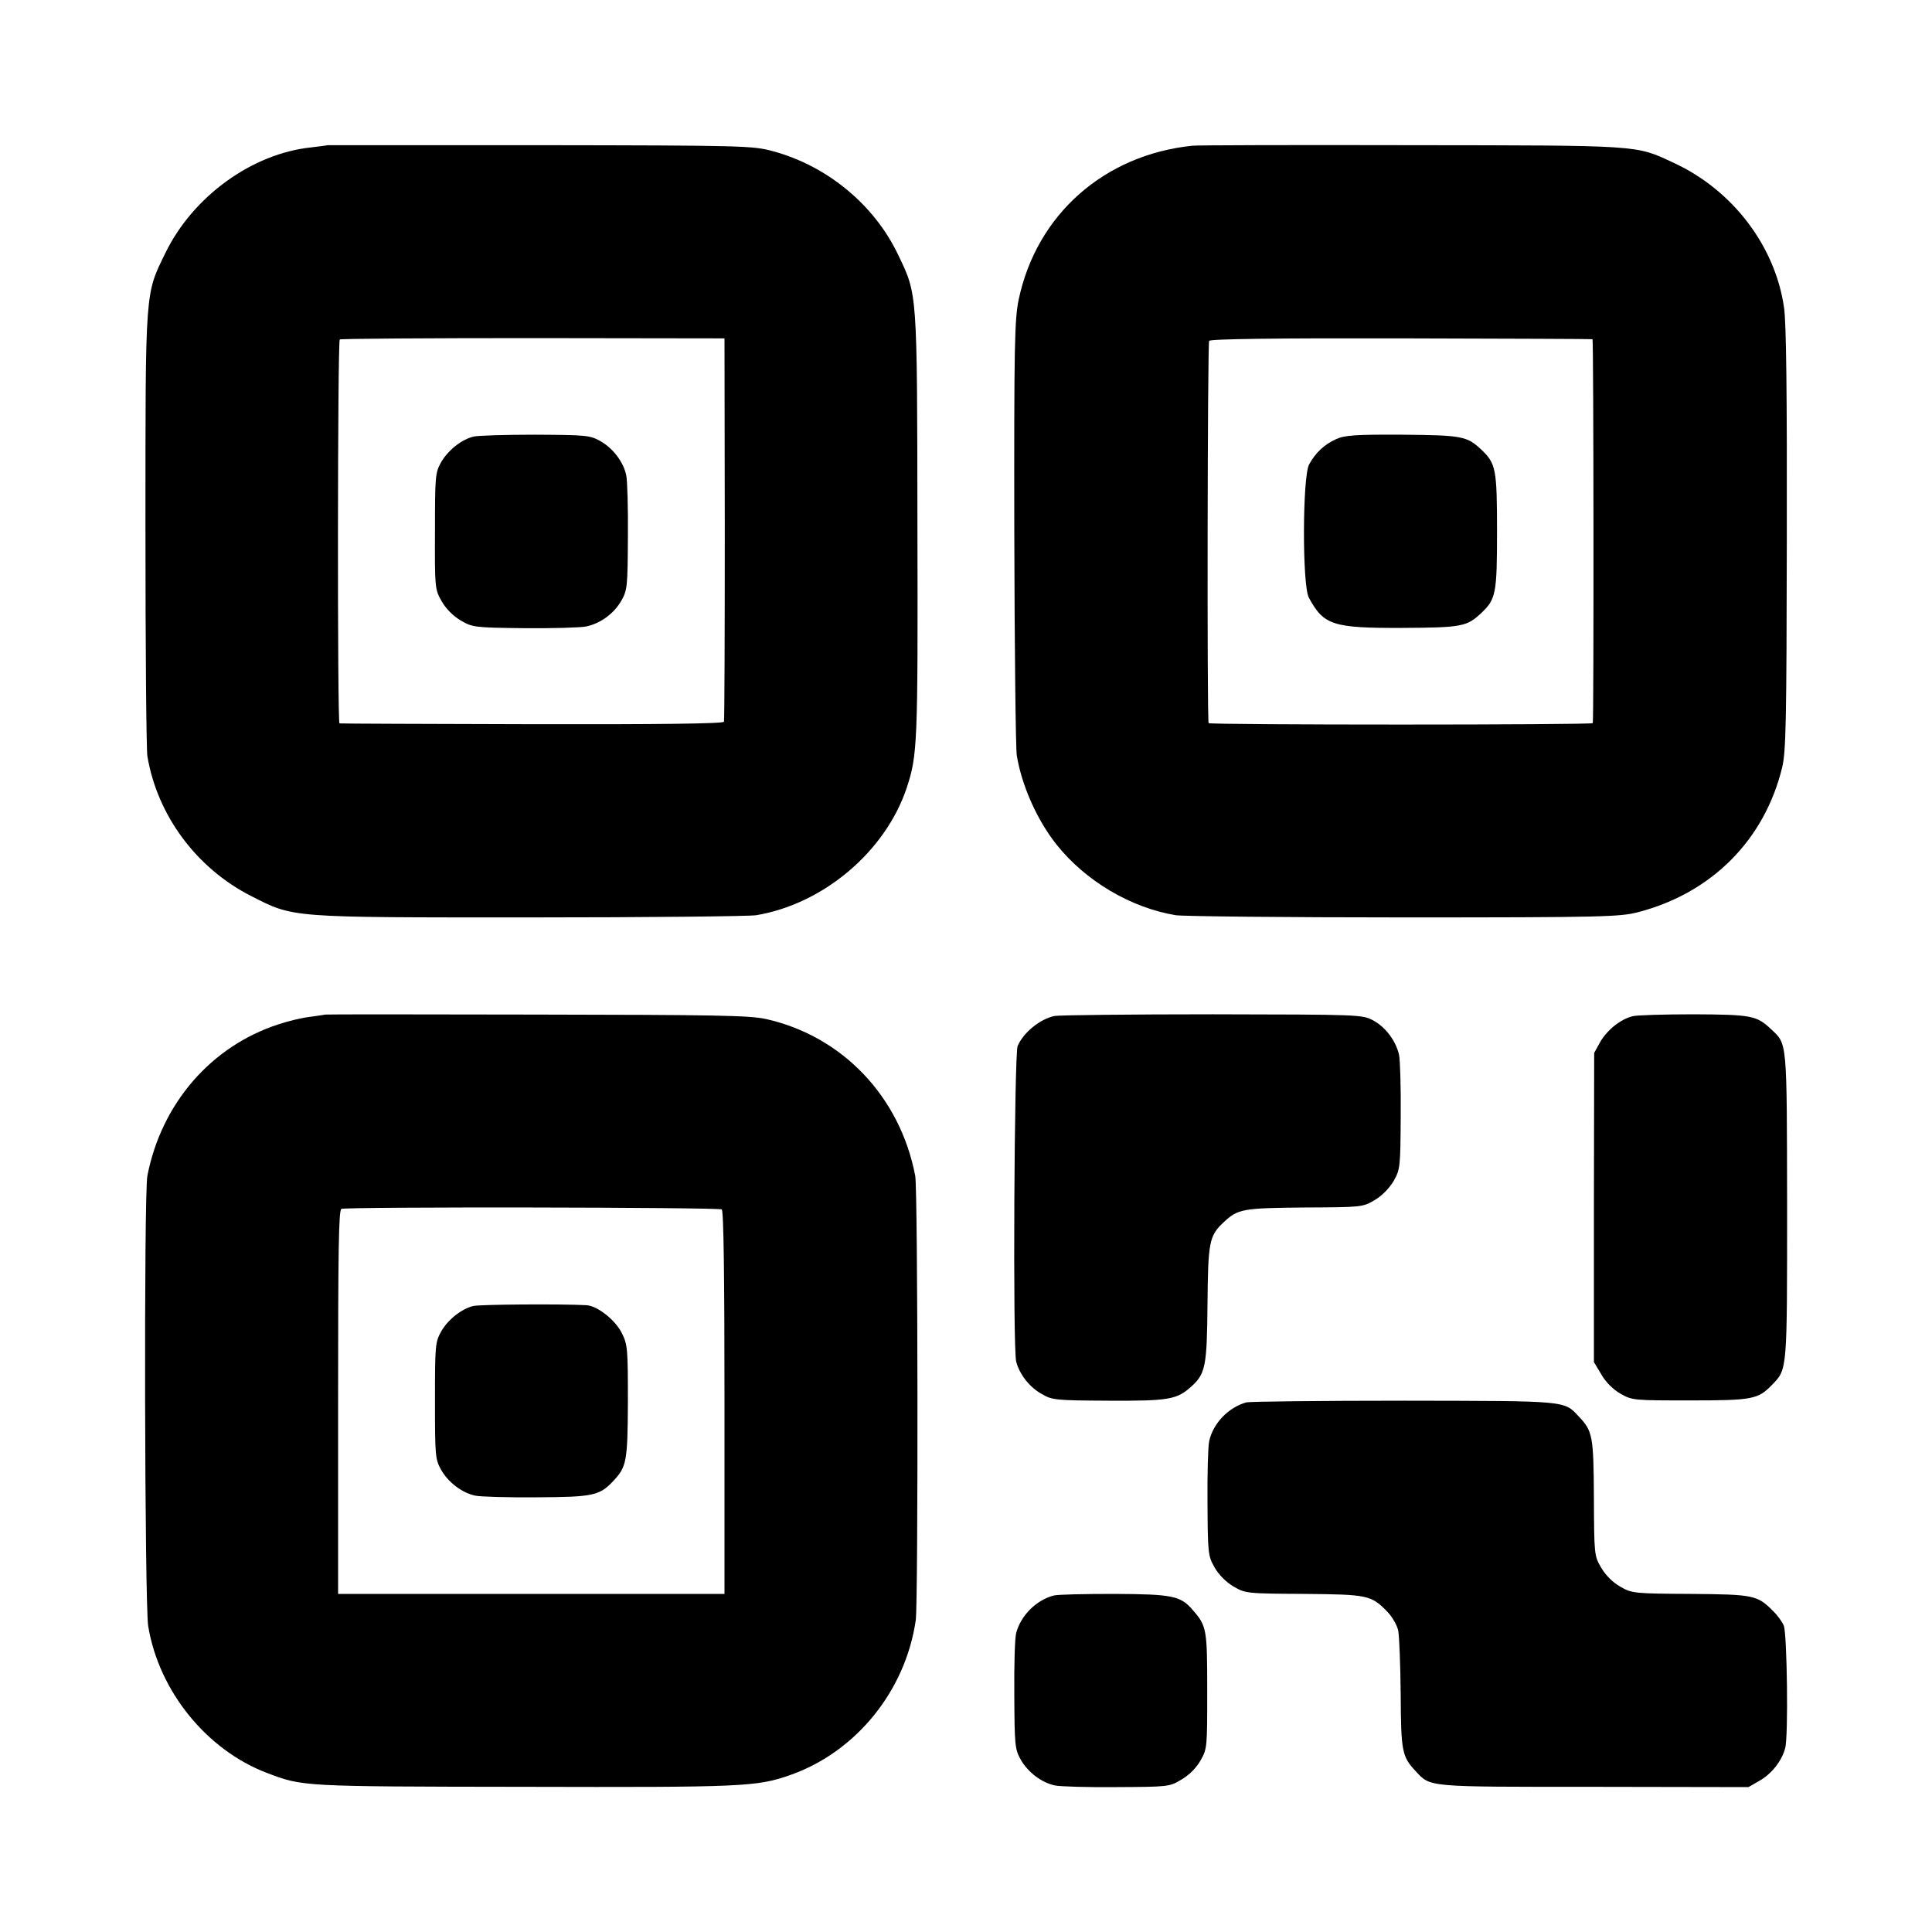 <?xml version="1.0" standalone="no"?>
<!DOCTYPE svg PUBLIC "-//W3C//DTD SVG 20010904//EN"
 "http://www.w3.org/TR/2001/REC-SVG-20010904/DTD/svg10.dtd">
<svg version="1.0" xmlns="http://www.w3.org/2000/svg"
 width="700pt" height="700pt" viewBox="0 0 700 700"
 preserveAspectRatio="xMidYMid meet">
<g transform="translate(0,700) scale(0.1,-0.1)"
fill="#000000" stroke="none">
<path d="M1187 6474 c-1 -1 -28 -4 -59 -8 -214 -22 -428 -177 -528 -381 -75
-154 -73 -125 -73 -1000 0 -429 3 -800 7 -825 36 -214 177 -405 375 -506 157
-80 135 -78 1011 -78 426 0 795 4 820 8 244 41 468 231 545 461 39 118 41 156
39 950 -1 856 0 836 -70 982 -86 181 -257 322 -453 375 -73 20 -104 21 -844
22 -423 0 -769 0 -770 0z m1439 -1389 c0 -380 -1 -695 -3 -700 -2 -7 -237 -10
-696 -9 -380 1 -694 2 -697 3 -8 2 -7 1385 1 1391 4 3 319 5 701 5 l693 -1 1
-689z"/>
<path d="M1715 5418 c-44 -11 -92 -50 -117 -93 -21 -38 -22 -50 -22 -250 -1
-205 0 -211 24 -253 15 -27 42 -54 69 -70 43 -25 50 -26 230 -28 102 -1 203 2
224 6 53 11 102 47 129 95 21 37 22 52 23 230 1 105 -2 205 -6 223 -10 48 -48
98 -94 124 -38 21 -52 22 -237 23 -108 0 -208 -3 -223 -7z"/>
<path d="M4320 6472 c-319 -33 -564 -249 -629 -557 -15 -72 -17 -160 -16 -845
1 -421 5 -784 9 -807 18 -110 74 -235 144 -323 105 -132 269 -229 432 -256 25
-4 396 -8 825 -8 722 0 785 2 850 19 266 69 458 261 522 524 14 57 16 165 17
826 1 527 -2 785 -10 840 -32 224 -187 427 -400 525 -139 65 -113 63 -954 64
-421 1 -776 0 -790 -2z m1450 -701 c4 -1 5 -1374 1 -1391 -1 -7 -1391 -7
-1392 0 -6 23 -4 1377 2 1385 5 7 247 10 696 9 378 -1 690 -2 693 -3z"/>
<path d="M4841 5409 c-44 -20 -75 -50 -98 -92 -24 -46 -25 -436 -1 -482 54
-100 86 -111 339 -110 216 1 234 5 286 54 53 50 57 70 57 296 0 225 -4 246
-57 296 -52 49 -70 52 -286 54 -170 1 -209 -2 -240 -16z"/>
<path d="M1177 3324 c-1 -1 -25 -4 -52 -8 -28 -3 -79 -15 -115 -27 -245 -79
-425 -287 -476 -549 -13 -65 -10 -1555 3 -1632 39 -236 212 -449 431 -532 130
-49 123 -49 927 -50 799 -2 847 0 969 43 238 84 417 305 454 561 9 66 8 1560
-2 1610 -55 287 -264 506 -541 568 -60 13 -183 15 -833 16 -420 1 -764 1 -765
0z m1438 -706 c7 -4 10 -246 10 -700 l0 -693 -700 0 -700 0 0 695 c0 546 2
696 12 700 19 8 1366 6 1378 -2z"/>
<path d="M1714 2268 c-43 -11 -92 -50 -116 -93 -21 -38 -22 -50 -22 -250 0
-200 1 -212 22 -250 26 -46 76 -84 124 -94 18 -4 119 -7 223 -6 203 1 227 6
276 58 49 52 53 69 54 287 0 193 -1 208 -22 250 -23 47 -89 99 -128 101 -86 5
-391 3 -411 -3z"/>
<path d="M3821 3319 c-53 -11 -113 -60 -134 -109 -12 -30 -18 -1099 -5 -1144
12 -46 49 -93 93 -117 37 -22 52 -23 243 -24 216 -1 246 4 298 51 52 47 57 74
59 299 2 225 6 247 58 296 52 49 69 52 293 54 208 1 211 1 255 27 27 16 53 43
69 70 23 41 24 51 25 233 1 105 -2 205 -6 223 -11 50 -49 101 -94 125 -39 21
-49 21 -581 22 -298 0 -556 -3 -573 -6z"/>
<path d="M5915 3318 c-44 -11 -92 -50 -117 -93 l-22 -40 -1 -560 0 -560 27
-45 c16 -28 42 -54 70 -70 42 -24 49 -24 253 -24 225 0 245 4 296 57 55 57 54
48 54 648 -1 603 1 585 -58 640 -52 49 -70 53 -279 54 -108 0 -208 -3 -223 -7z"/>
<path d="M4516 1919 c-65 -18 -121 -76 -135 -141 -4 -18 -7 -118 -6 -223 1
-182 2 -192 25 -233 15 -27 42 -54 69 -70 43 -25 47 -26 255 -27 231 -2 244
-4 303 -65 17 -18 35 -48 39 -68 4 -21 8 -125 9 -232 1 -206 5 -225 54 -277
55 -59 36 -57 646 -57 l560 -1 40 23 c44 25 81 72 93 118 12 41 7 414 -5 444
-6 14 -23 38 -39 53 -57 58 -71 60 -299 62 -203 1 -213 2 -254 26 -27 15 -53
41 -69 68 -26 44 -26 47 -27 255 -1 224 -5 241 -54 293 -55 59 -38 57 -633 58
-301 0 -559 -3 -572 -6z"/>
<path d="M3817 1219 c-63 -17 -118 -72 -135 -135 -5 -16 -8 -117 -7 -224 1
-183 2 -197 23 -235 26 -46 76 -84 124 -94 18 -4 119 -7 223 -6 187 1 192 1
235 27 28 16 55 43 70 70 24 42 24 48 24 253 0 222 -2 234 -52 291 -44 52 -73
58 -284 59 -108 0 -207 -2 -221 -6z"/>
</g>
</svg>
